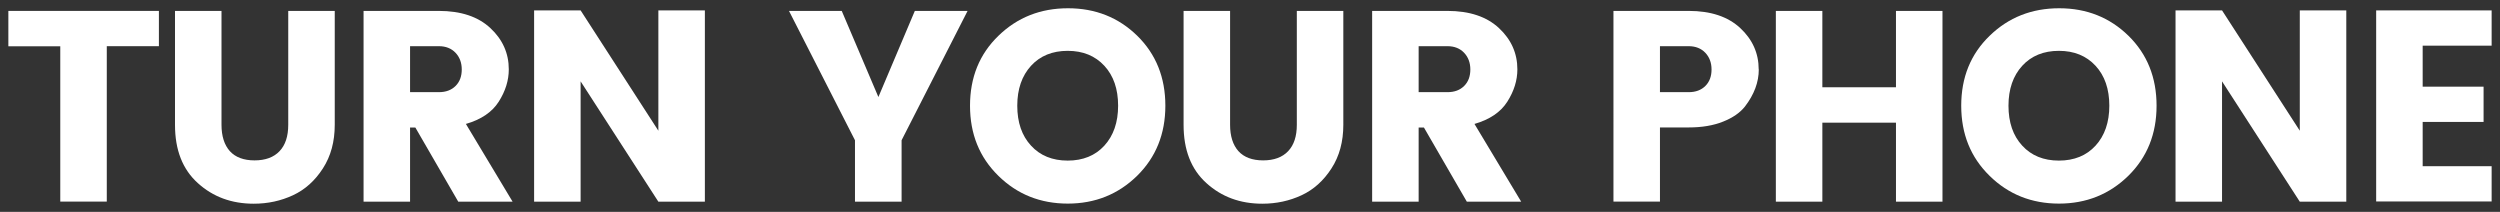 <?xml version="1.0" encoding="UTF-8"?><svg id="_レイヤー_1" xmlns="http://www.w3.org/2000/svg" viewBox="0 0 236 20"><rect x="0" y="0" width="236" height="20" fill="#333333" stroke="none"/><defs><style>.cls-1{fill:#fff;}</style></defs><path class="cls-1" d="M.79,4.37V1.03H15v3.33h-4.92v14.67H5.69V4.37H.79Z"/><path class="cls-1" d="M16.52,11.78V1.03h4.39V11.78c0,1.08,.27,1.91,.79,2.49,.53,.58,1.31,.87,2.33,.87s1.81-.29,2.36-.87c.55-.58,.82-1.41,.82-2.49V1.03h4.39V11.78c0,1.59-.37,2.96-1.12,4.12-.74,1.15-1.68,2-2.82,2.53-1.14,.53-2.37,.8-3.71,.8-2.09,0-3.85-.65-5.28-1.95-1.44-1.3-2.15-3.13-2.15-5.49Z"/><path class="cls-1" d="M38.71,12.04v7h-4.39V1.03h7.1c2.09,0,3.71,.54,4.87,1.62,1.16,1.08,1.74,2.38,1.74,3.9,0,1.04-.32,2.06-.95,3.05-.63,.99-1.67,1.69-3.1,2.1l4.41,7.34h-5.13l-4.05-7h-.51Zm0-7.67v4.33h2.72c.67,0,1.19-.2,1.58-.59s.58-.91,.58-1.55-.2-1.17-.59-1.58c-.39-.41-.92-.62-1.56-.62h-2.72Z"/><path class="cls-1" d="M62.15,.98h4.39V19.04h-4.39l-7.34-11.36v11.36h-4.39V.98h4.39l7.34,11.36V.98Z"/><path class="cls-1" d="M85.1,19.04h-4.39v-5.8l-6.23-12.21h4.98l3.46,8.13,3.44-8.13h4.98l-6.23,12.21v5.8Z"/><path class="cls-1" d="M94.25,16.6c-1.79-1.75-2.68-3.95-2.68-6.62s.89-4.87,2.68-6.6c1.79-1.74,3.98-2.6,6.57-2.6s4.77,.87,6.54,2.6c1.77,1.74,2.65,3.94,2.65,6.6s-.89,4.87-2.67,6.62c-1.78,1.74-3.96,2.62-6.54,2.62s-4.77-.87-6.55-2.62Zm10-2.85c.86-.94,1.3-2.2,1.3-3.77s-.43-2.83-1.3-3.77-2.02-1.41-3.46-1.41-2.6,.47-3.46,1.41c-.86,.94-1.3,2.2-1.3,3.77s.43,2.83,1.3,3.77c.86,.94,2.02,1.41,3.46,1.41s2.6-.47,3.46-1.41Z"/><path class="cls-1" d="M111.73,11.78V1.03h4.39V11.78c0,1.08,.27,1.91,.79,2.49,.53,.58,1.31,.87,2.33,.87s1.81-.29,2.36-.87c.55-.58,.82-1.41,.82-2.49V1.03h4.39V11.78c0,1.59-.37,2.96-1.12,4.12-.74,1.15-1.68,2-2.82,2.53-1.14,.53-2.37,.8-3.71,.8-2.09,0-3.85-.65-5.28-1.95-1.44-1.3-2.15-3.13-2.15-5.49Z"/><path class="cls-1" d="M133.92,12.04v7h-4.39V1.03h7.1c2.09,0,3.71,.54,4.87,1.62,1.16,1.08,1.74,2.38,1.74,3.9,0,1.04-.32,2.06-.95,3.05-.63,.99-1.67,1.69-3.1,2.1l4.41,7.34h-5.13l-4.05-7h-.51Zm0-7.67v4.33h2.72c.67,0,1.19-.2,1.58-.59s.58-.91,.58-1.55-.2-1.17-.59-1.58c-.39-.41-.92-.62-1.56-.62h-2.72Z"/><path class="cls-1" d="M166.03,6.55c0,1.21-.44,2.38-1.31,3.51-.46,.58-1.15,1.06-2.06,1.42-.92,.37-2,.55-3.24,.55h-2.72v7h-4.39V1.03h7.1c2.09,0,3.71,.54,4.87,1.62,1.16,1.08,1.74,2.38,1.74,3.9Zm-9.34,2.15h2.72c.67,0,1.19-.2,1.58-.59s.58-.91,.58-1.55-.2-1.17-.59-1.58c-.39-.41-.92-.62-1.56-.62h-2.72v4.33Z"/><path class="cls-1" d="M178.98,1.03h4.39V19.04h-4.39v-7.46h-6.95v7.46h-4.39V1.03h4.39v7.21h6.95V1.03Z"/><path class="cls-1" d="M187.82,16.6c-1.79-1.75-2.68-3.95-2.68-6.62s.89-4.87,2.68-6.6c1.79-1.74,3.98-2.6,6.57-2.6s4.77,.87,6.54,2.6c1.77,1.74,2.65,3.94,2.65,6.6s-.89,4.87-2.67,6.62c-1.78,1.74-3.96,2.62-6.54,2.62s-4.77-.87-6.55-2.62Zm10-2.85c.86-.94,1.3-2.2,1.3-3.77s-.43-2.83-1.3-3.77-2.02-1.41-3.46-1.41-2.6,.47-3.46,1.41c-.86,.94-1.3,2.2-1.3,3.77s.43,2.83,1.3,3.77c.86,.94,2.02,1.41,3.46,1.41s2.6-.47,3.46-1.41Z"/><path class="cls-1" d="M217.1,.98h4.39V19.04h-4.39l-7.34-11.36v11.36h-4.39V.98h4.39l7.34,11.36V.98Z"/><path class="cls-1" d="M235.21,.98v3.33h-6.51v3.87h5.75v3.33h-5.75v4.18h6.51v3.33h-10.9V.98h10.9Z"/></svg>